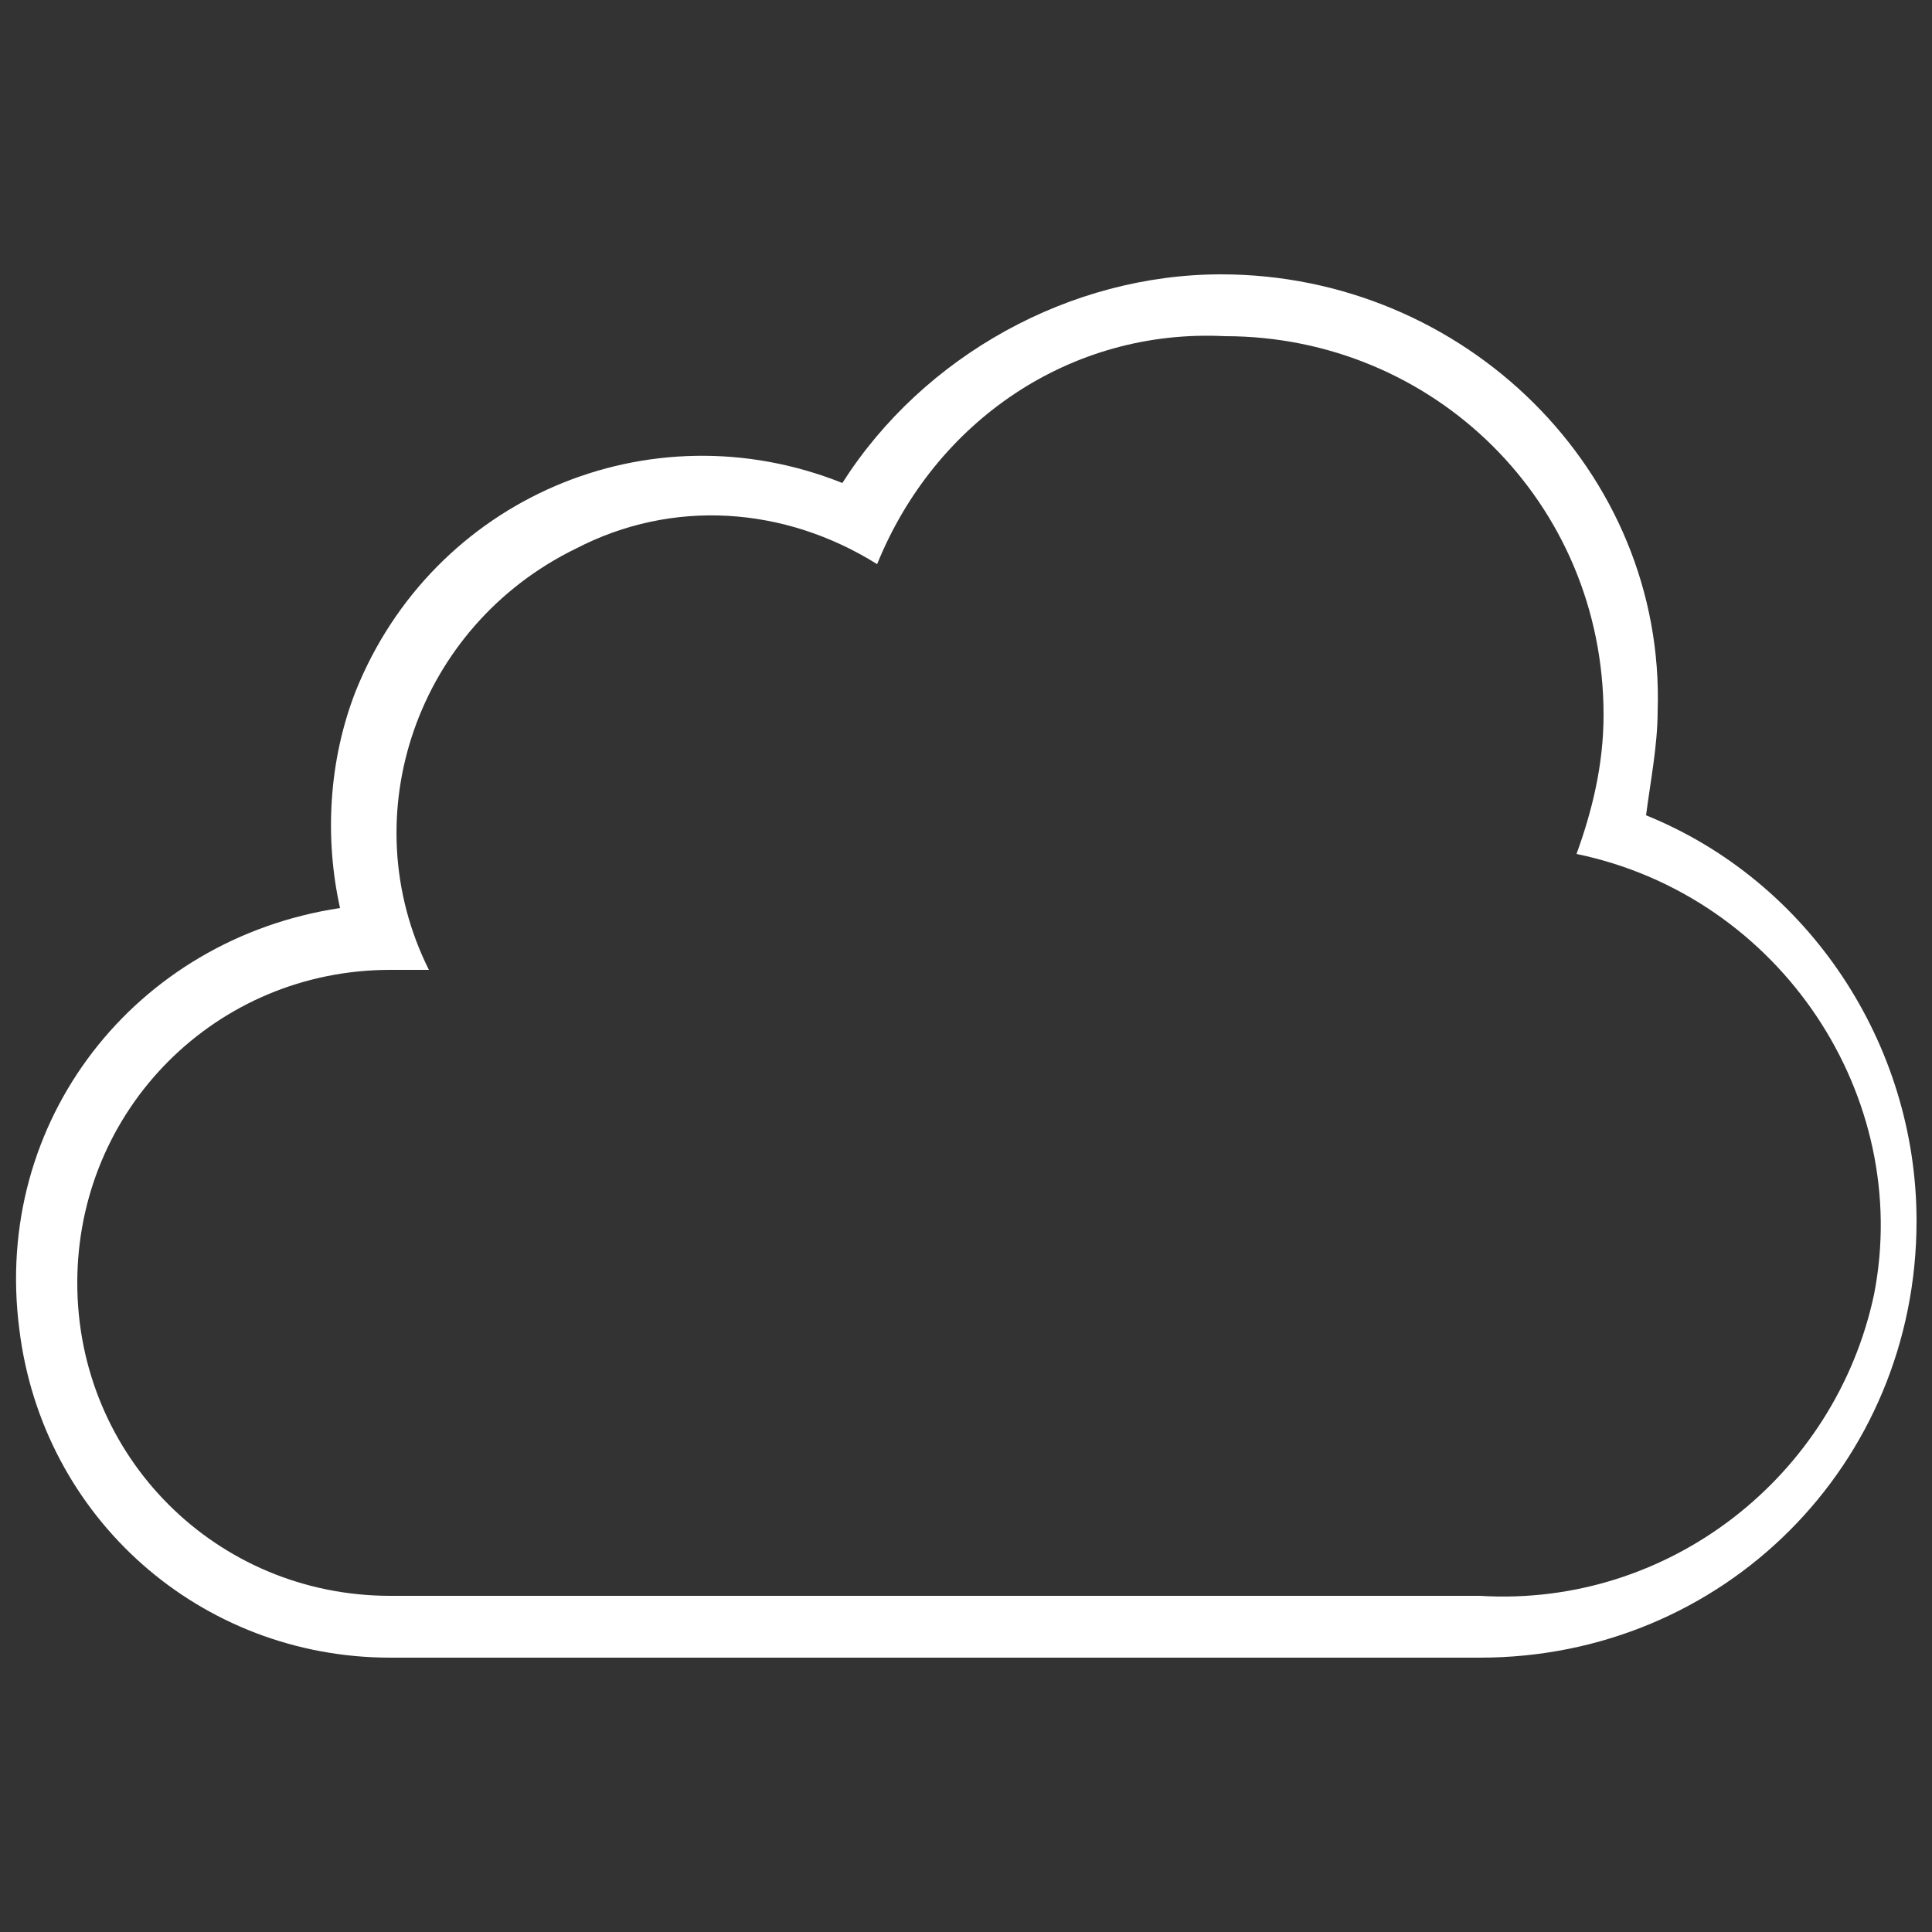 <?xml version="1.0" encoding="utf-8"?>
<!-- Generator: Adobe Illustrator 25.2.0, SVG Export Plug-In . SVG Version: 6.00 Build 0)  -->
<svg version="1.1" id="Layer_1" xmlns="http://www.w3.org/2000/svg" xmlns:xlink="http://www.w3.org/1999/xlink" x="0px" y="0px"
	 viewBox="0 0 50 50" style="enable-background:new 0 0 50 50;" xml:space="preserve">
<rect x="0" y="0" width="50" height="50" fill="#333333" stroke="none"/>
<style type="text/css">
	.st0{fill:#FFFFFF;}
</style>
<g>
	<path class="st0" d="M31.6,7.1c-3.9,0-7.7,2.1-9.8,5.4c-5-2-10.6,0.4-12.6,5.4c-0.7,1.8-0.8,3.8-0.4,5.6C3.5,24.3-0.2,29,0.5,34.4
		c0.6,4.9,4.7,8.5,9.6,8.5h28.2c6.3,0,11.3-5,11.3-11.3c0-4.6-2.8-8.8-7-10.5c0.1-0.8,0.3-1.8,0.3-2.7C43.1,12.2,37.9,7.1,31.6,7.1
		 M31.7,8.7c5.4,0,9.8,4.3,9.8,9.8c0,1.3-0.3,2.5-0.7,3.6c5.3,1.1,8.7,6.3,7.7,11.4c-1,4.7-5.3,8.1-10.2,7.8H10.1
		c-4.5,0-8.1-3.6-8.1-8.1s3.6-8.1,8.1-8.1c0.3,0,0.7,0,1,0c-2-4-0.3-8.9,3.8-10.9c2.5-1.3,5.4-1.1,7.8,0.4
		C24.2,10.9,27.7,8.5,31.7,8.7"/>
</g>
</svg>
